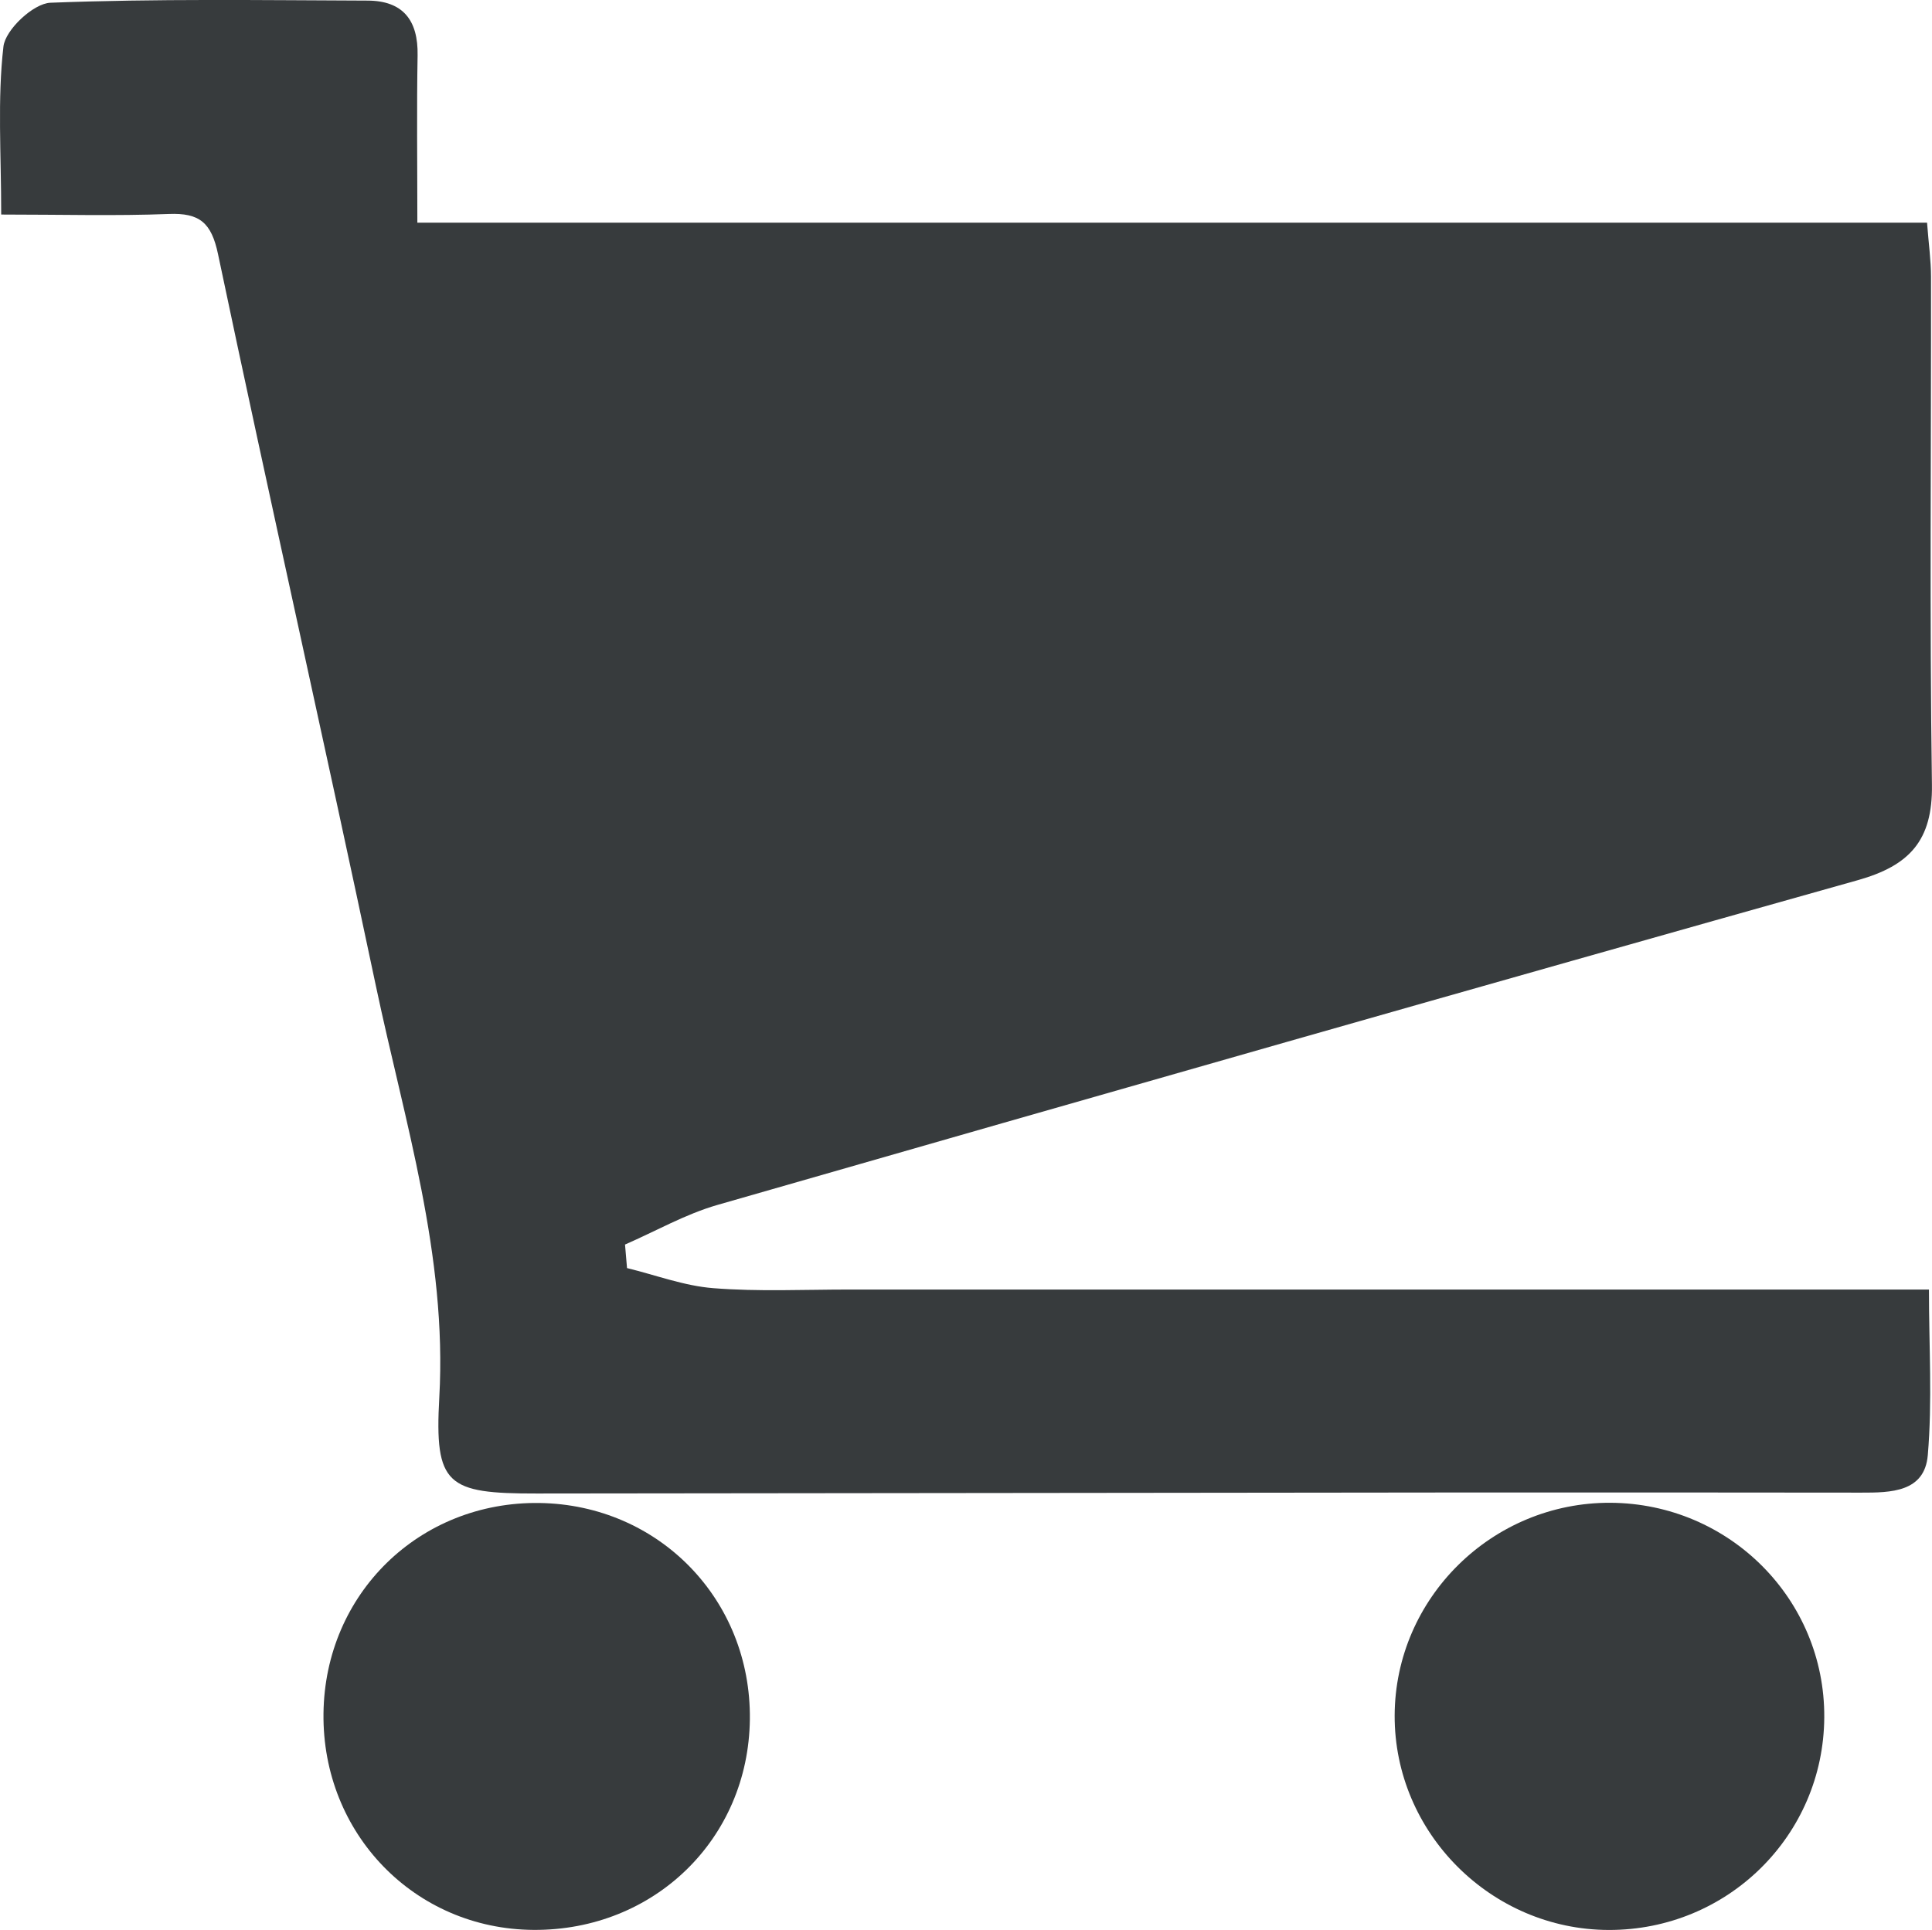 <?xml version="1.0" encoding="utf-8"?>
<!-- Generator: Adobe Illustrator 16.0.0, SVG Export Plug-In . SVG Version: 6.00 Build 0)  -->
<!DOCTYPE svg PUBLIC "-//W3C//DTD SVG 1.1//EN" "http://www.w3.org/Graphics/SVG/1.1/DTD/svg11.dtd">
<svg version="1.1" xmlns="http://www.w3.org/2000/svg" xmlns:xlink="http://www.w3.org/1999/xlink" x="0px" y="0px" width="55px"
	 height="54.956px" viewBox="0 0 55 54.956" enable-background="new 0 0 55 54.956" xml:space="preserve">
<g id="seo">
	<g>
		<path fill-rule="evenodd" clip-rule="evenodd" fill="#373B3D" d="M0.034,6.109c0-1.744-0.11-3.281,0.064-4.785
			c0.056-0.48,0.854-1.227,1.337-1.246c3.006-0.117,6.02-0.072,9.03-0.061c1.007,0.004,1.441,0.559,1.423,1.559
			c-0.027,1.525-0.007,3.053-0.007,4.764c14.329,0,28.581,0,42.978,0c0.048,0.625,0.112,1.078,0.113,1.533
			c0.006,4.826-0.043,9.654,0.026,14.479c0.022,1.582-0.639,2.295-2.105,2.709c-10.835,3.047-21.656,6.141-32.473,9.25
			c-0.909,0.262-1.753,0.746-2.627,1.127c0.019,0.223,0.037,0.447,0.057,0.67c0.818,0.199,1.628,0.508,2.457,0.572
			c1.282,0.102,2.579,0.039,3.868,0.039c9.606,0.002,19.211,0,28.817,0c0.57,0,1.142,0,1.921,0c0,1.621,0.099,3.18-0.033,4.719
			c-0.091,1.051-1.052,1.066-1.895,1.064c-3.775-0.004-7.55-0.006-11.324-0.004c-8.793,0.008-17.586,0.018-26.379,0.029
			c-2.561,0.004-2.916-0.236-2.776-2.738c0.226-4.045-0.987-7.842-1.803-11.705C9.236,21.129,7.67,14.195,6.207,7.238
			c-0.189-0.9-0.526-1.18-1.403-1.145C3.287,6.152,1.766,6.109,0.034,6.109z"/>
		<path fill-rule="evenodd" clip-rule="evenodd" fill="#373B3D" d="M45.797,54.955c-3.351-0.008-6.105-2.77-6.094-6.107
			c0.011-3.346,2.779-6.074,6.146-6.057c3.384,0.02,6.104,2.75,6.084,6.109C51.914,52.266,49.181,54.963,45.797,54.955z"/>
		<path fill-rule="evenodd" clip-rule="evenodd" fill="#373B3D" d="M15.189,54.953c-3.382-0.021-6.02-2.74-5.98-6.162
			c0.039-3.414,2.734-6.041,6.148-5.994c3.4,0.049,6.029,2.752,5.99,6.16C21.308,52.361,18.624,54.975,15.189,54.953z"/>
	</g>
</g>
<g id="fullcontentm">
</g>
</svg>
